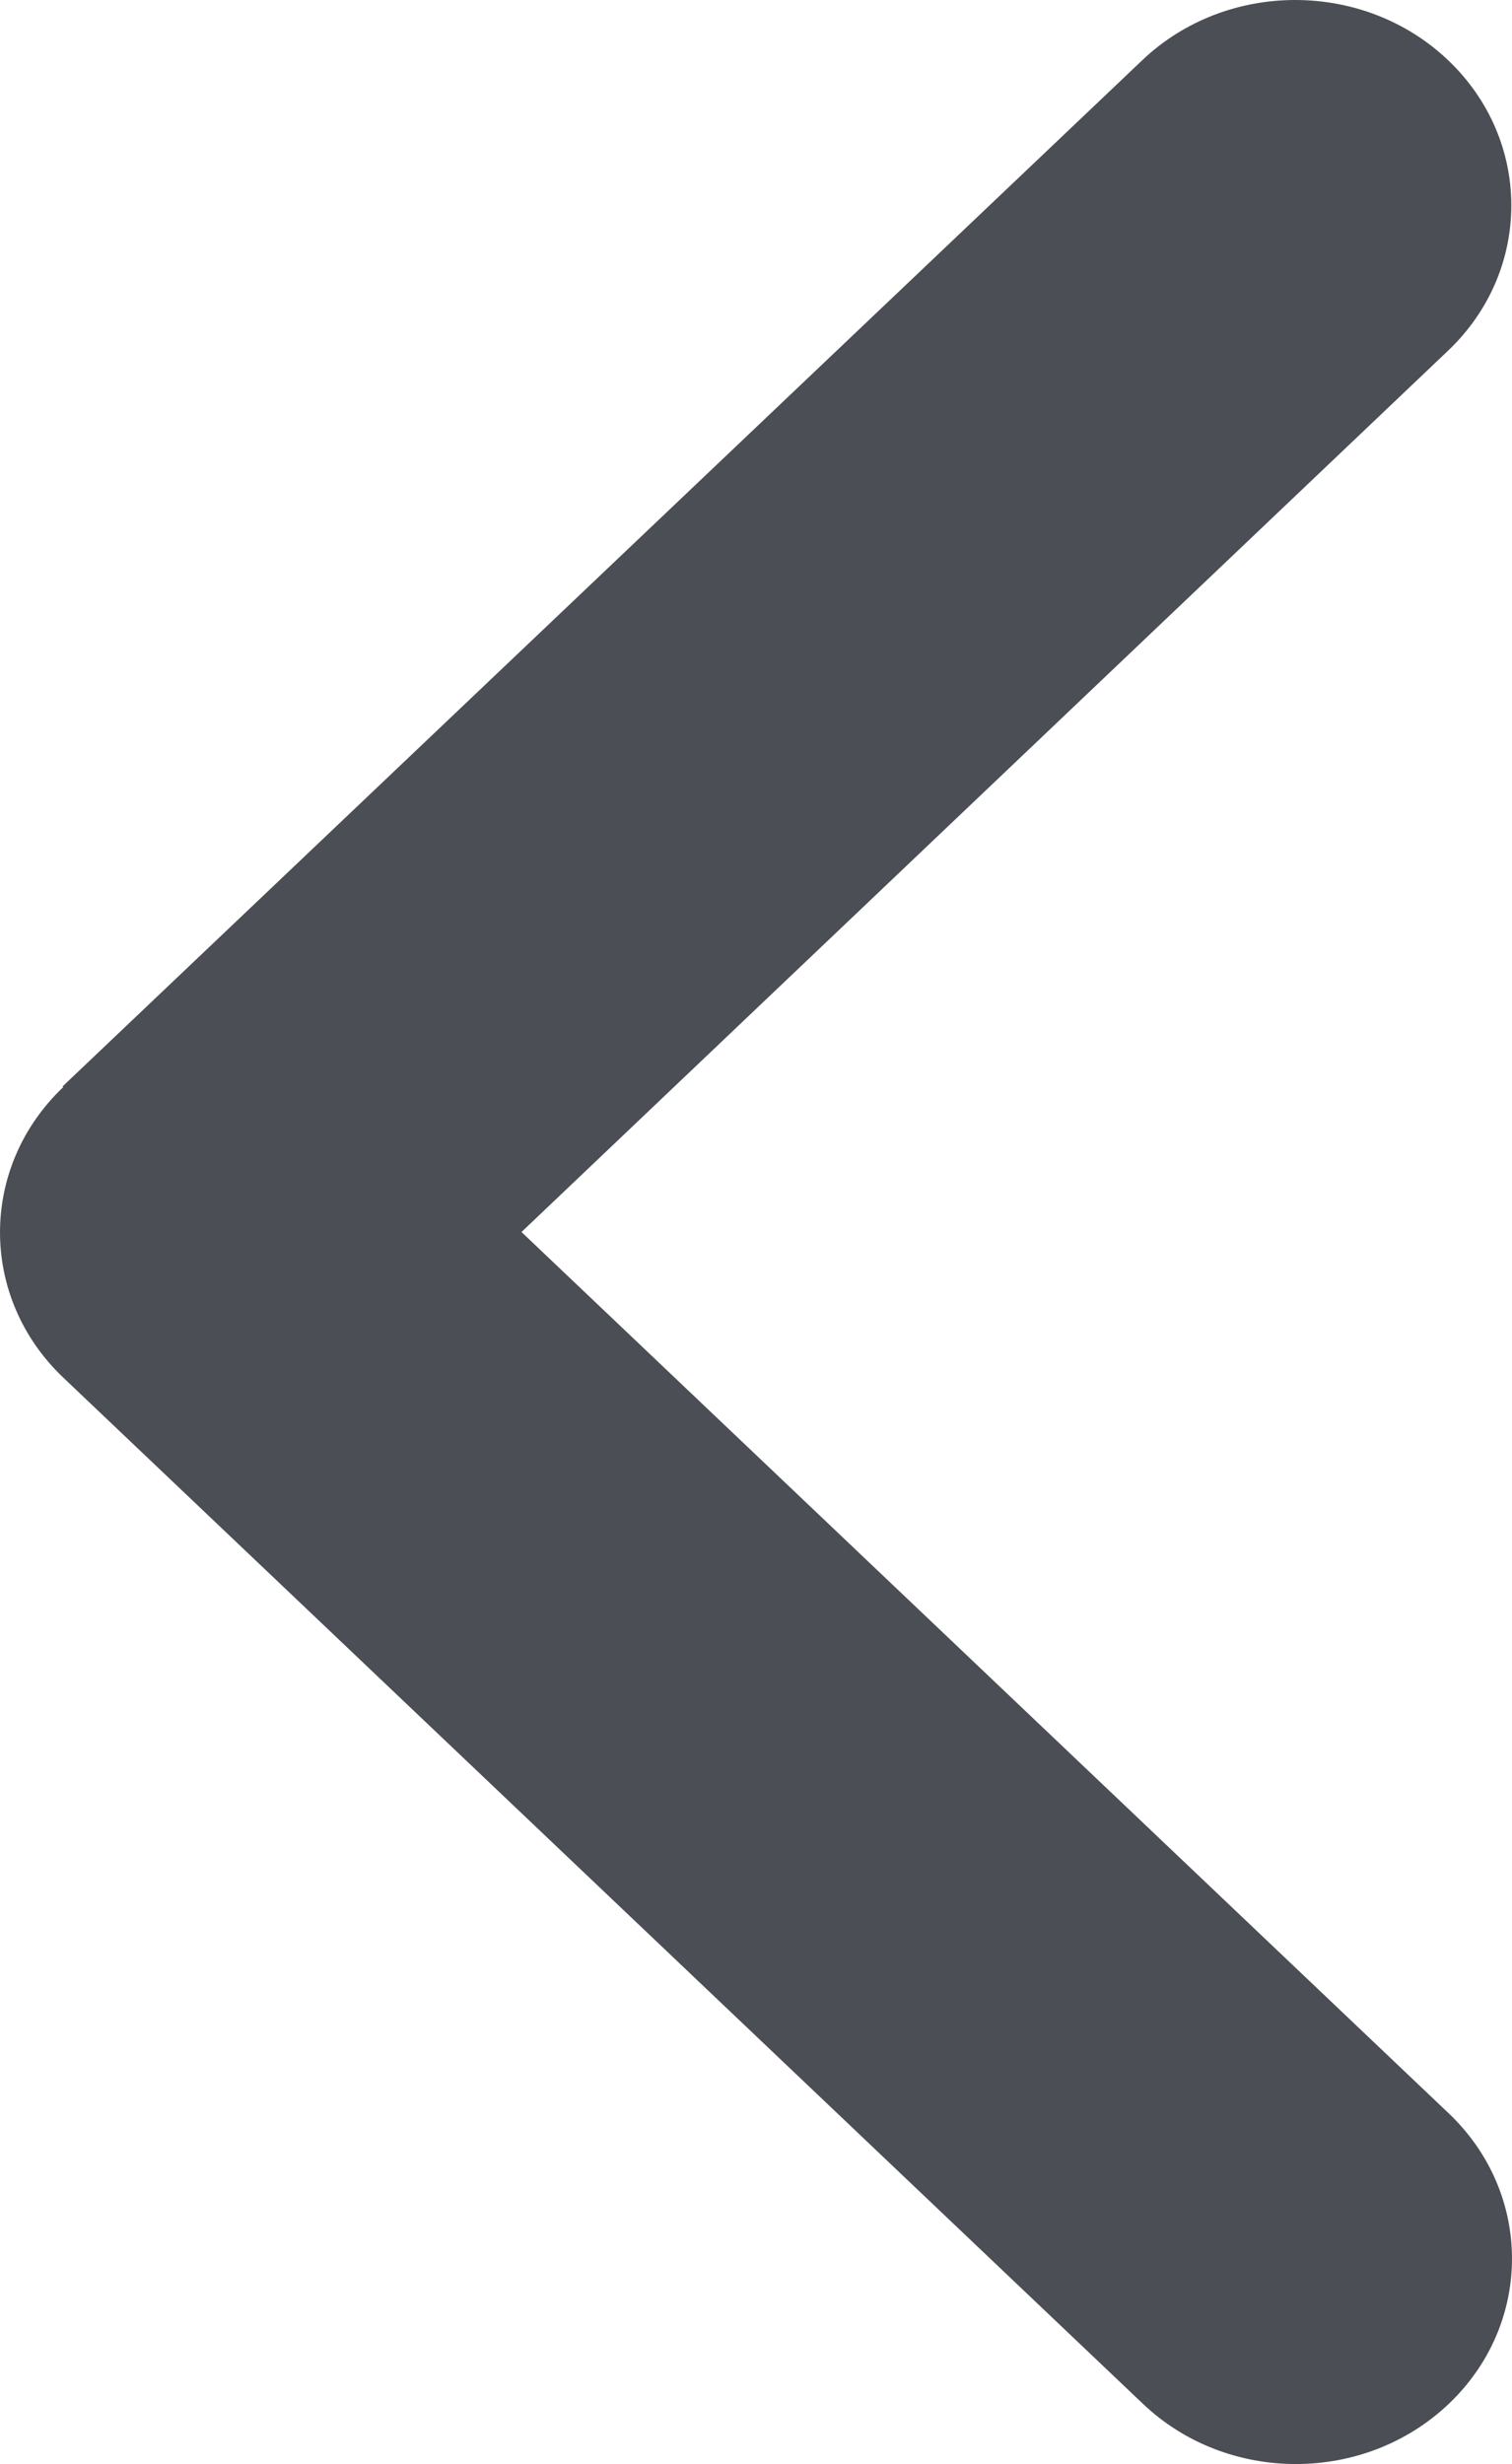 <svg width="54" height="88" viewBox="0 0 54 88" fill="none" xmlns="http://www.w3.org/2000/svg">
<path d="M2.26 38.823C-0.753 41.686 -0.753 46.337 2.26 49.2L40.822 85.852C43.835 88.716 48.728 88.716 51.74 85.852C54.753 82.989 54.753 78.339 51.74 75.475L18.625 44L51.716 12.525C54.729 9.661 54.729 5.011 51.716 2.148C48.704 -0.716 43.811 -0.716 40.798 2.148L2.235 38.8L2.26 38.823Z" fill="#4C4E56"/>
</svg>
